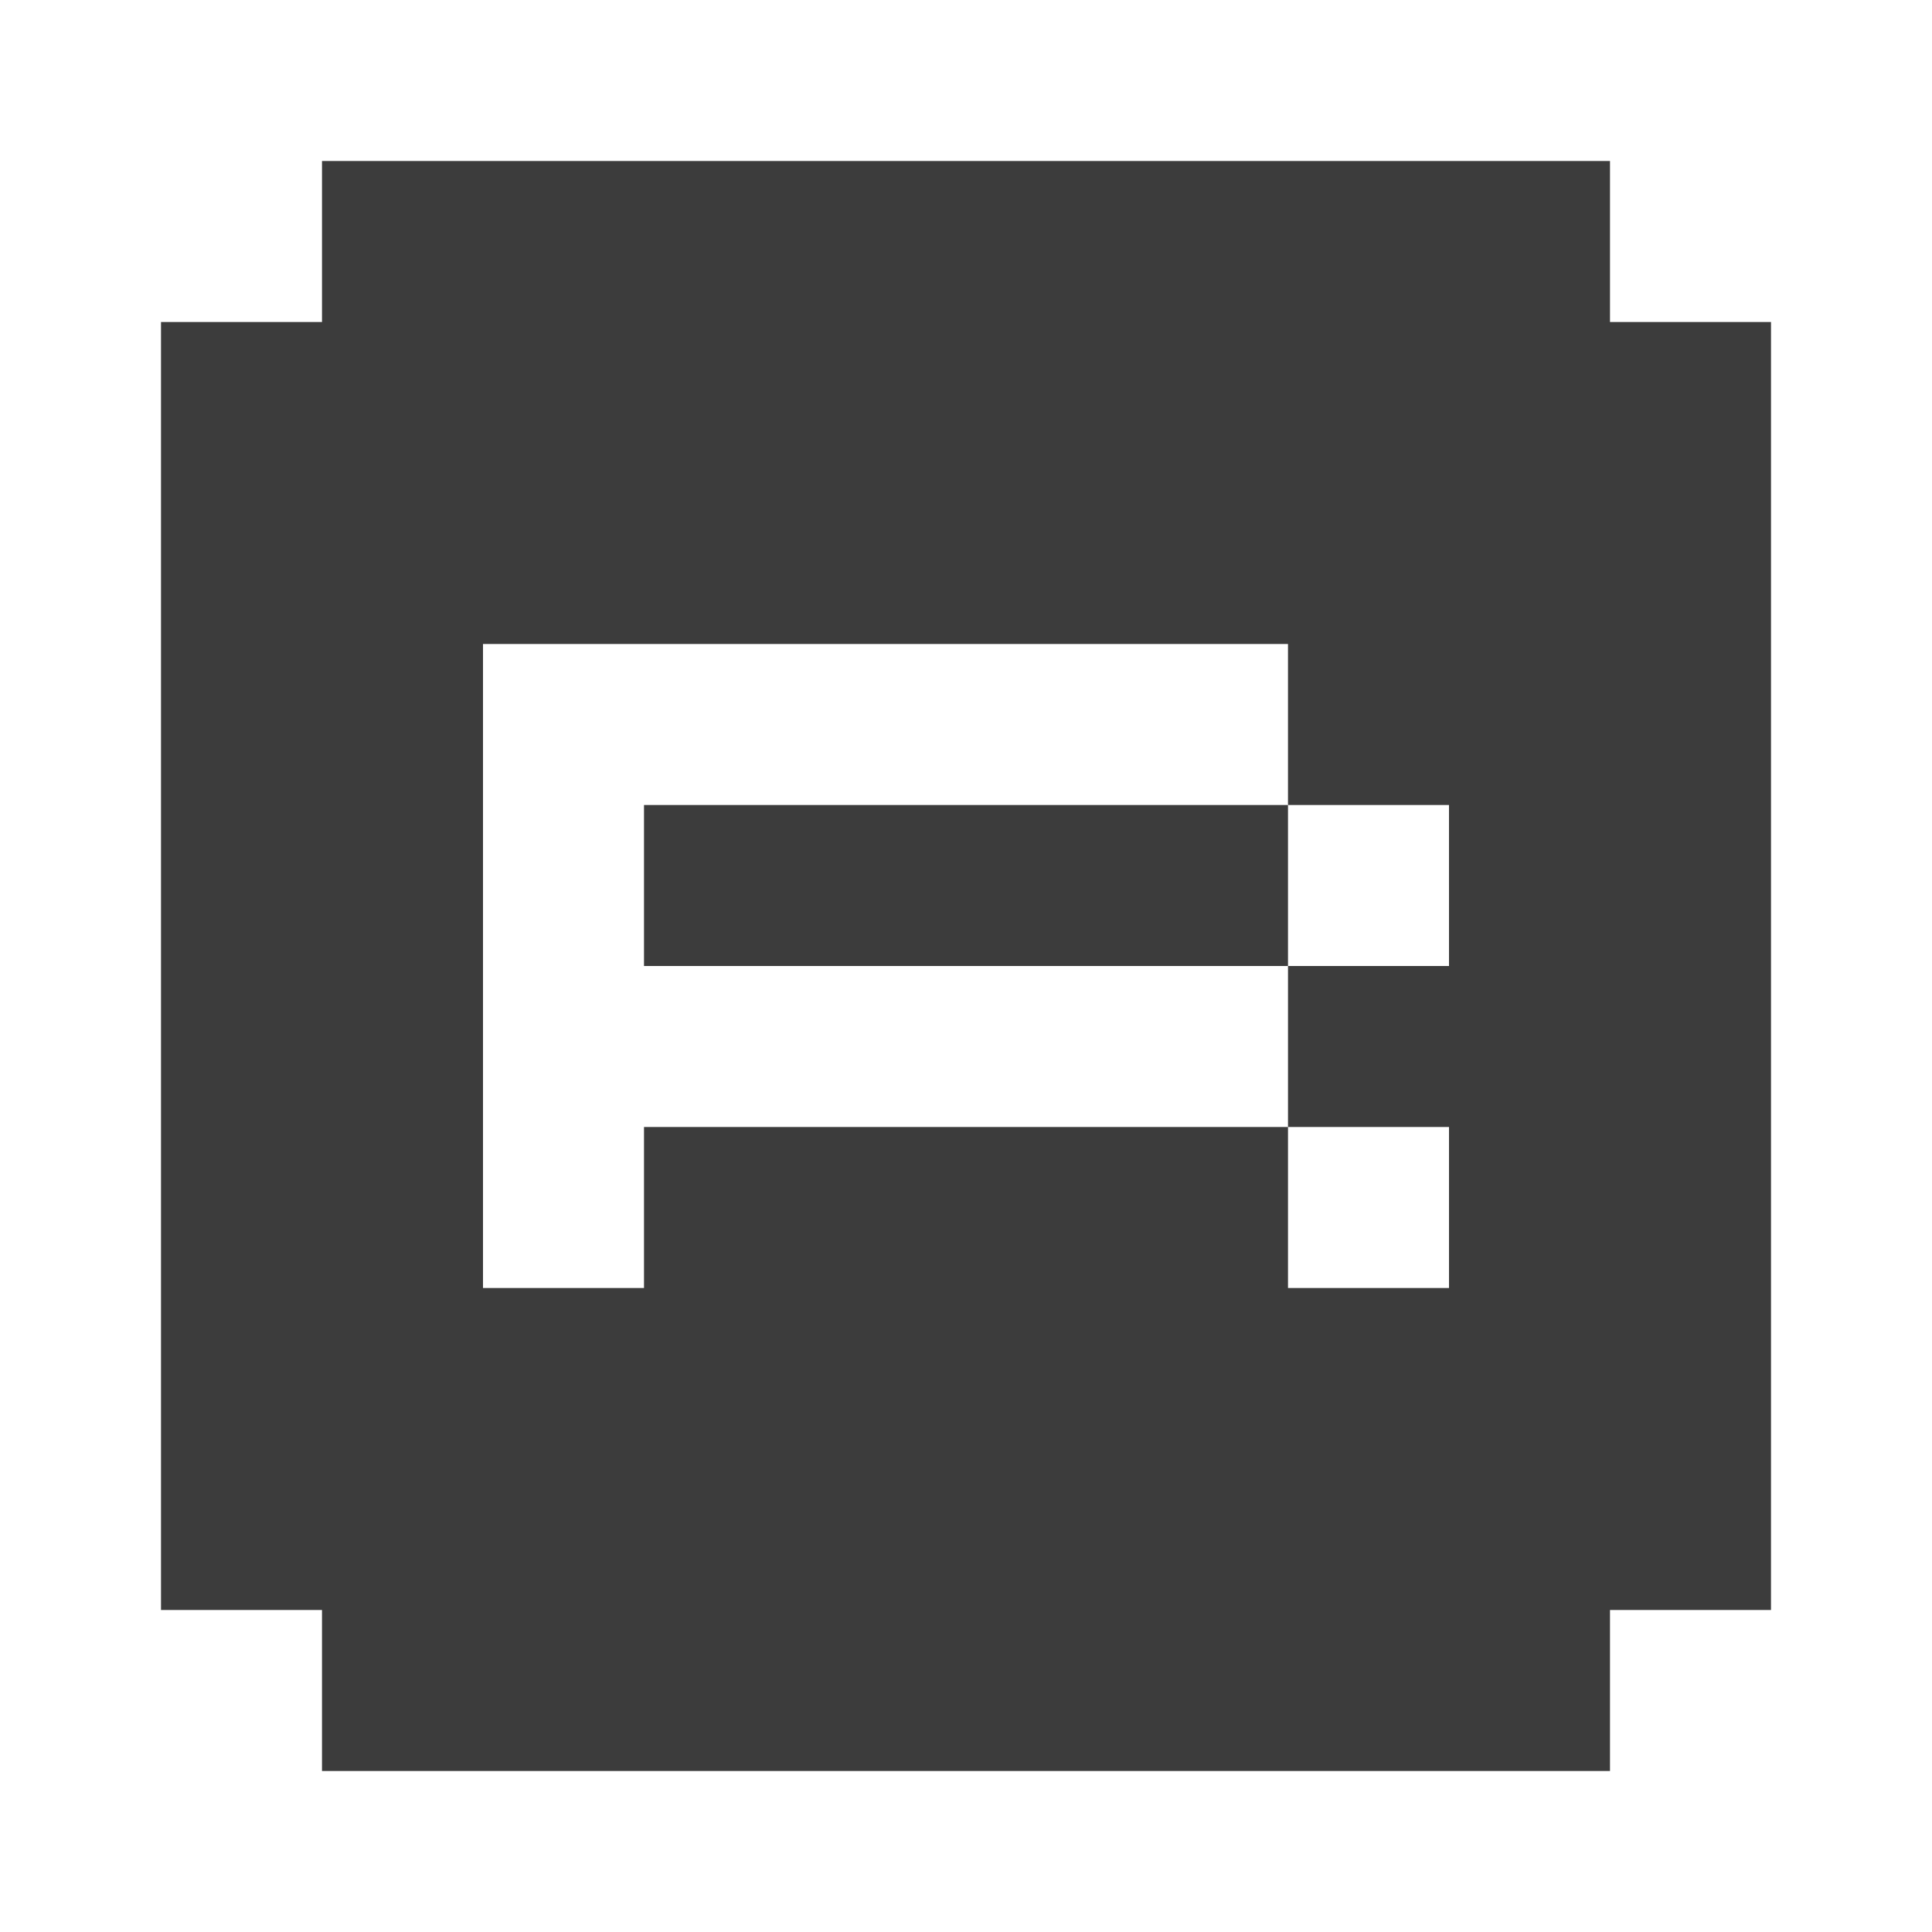 <?xml version="1.0" encoding="utf-8"?>
<!-- Generator: Adobe Illustrator 26.0.2, SVG Export Plug-In . SVG Version: 6.00 Build 0)  -->
<svg version="1.1" id="Layer_2_00000091010816856095086390000007740927265540968626_"
	 xmlns="http://www.w3.org/2000/svg" xmlns:xlink="http://www.w3.org/1999/xlink" x="0px" y="0px" viewBox="0 0 120 120"
	 style="enable-background:new 0 0 120 120;" xml:space="preserve">
<style type="text/css">
	.st0{fill:#3C3C3C;}
</style>
<g>
	<path class="st0" d="M100,20V10H90H80H70H60H50H40H30H20v10H10v10v10v10v10v10v10v10v10h10v10h10h10h10h10h10h10h10h10v-10h10V90
		V80V70V60V50V40V30V20H100z M90,60H80v10h10v10H80V70H70H60H50H40v10H30V70V60V50V40h10h10h10h10h10v10h10V60z"/>
	<polygon class="st0" points="70,50 60,50 50,50 40,50 40,60 50,60 60,60 70,60 80,60 80,50 	"/>
</g>
</svg>
